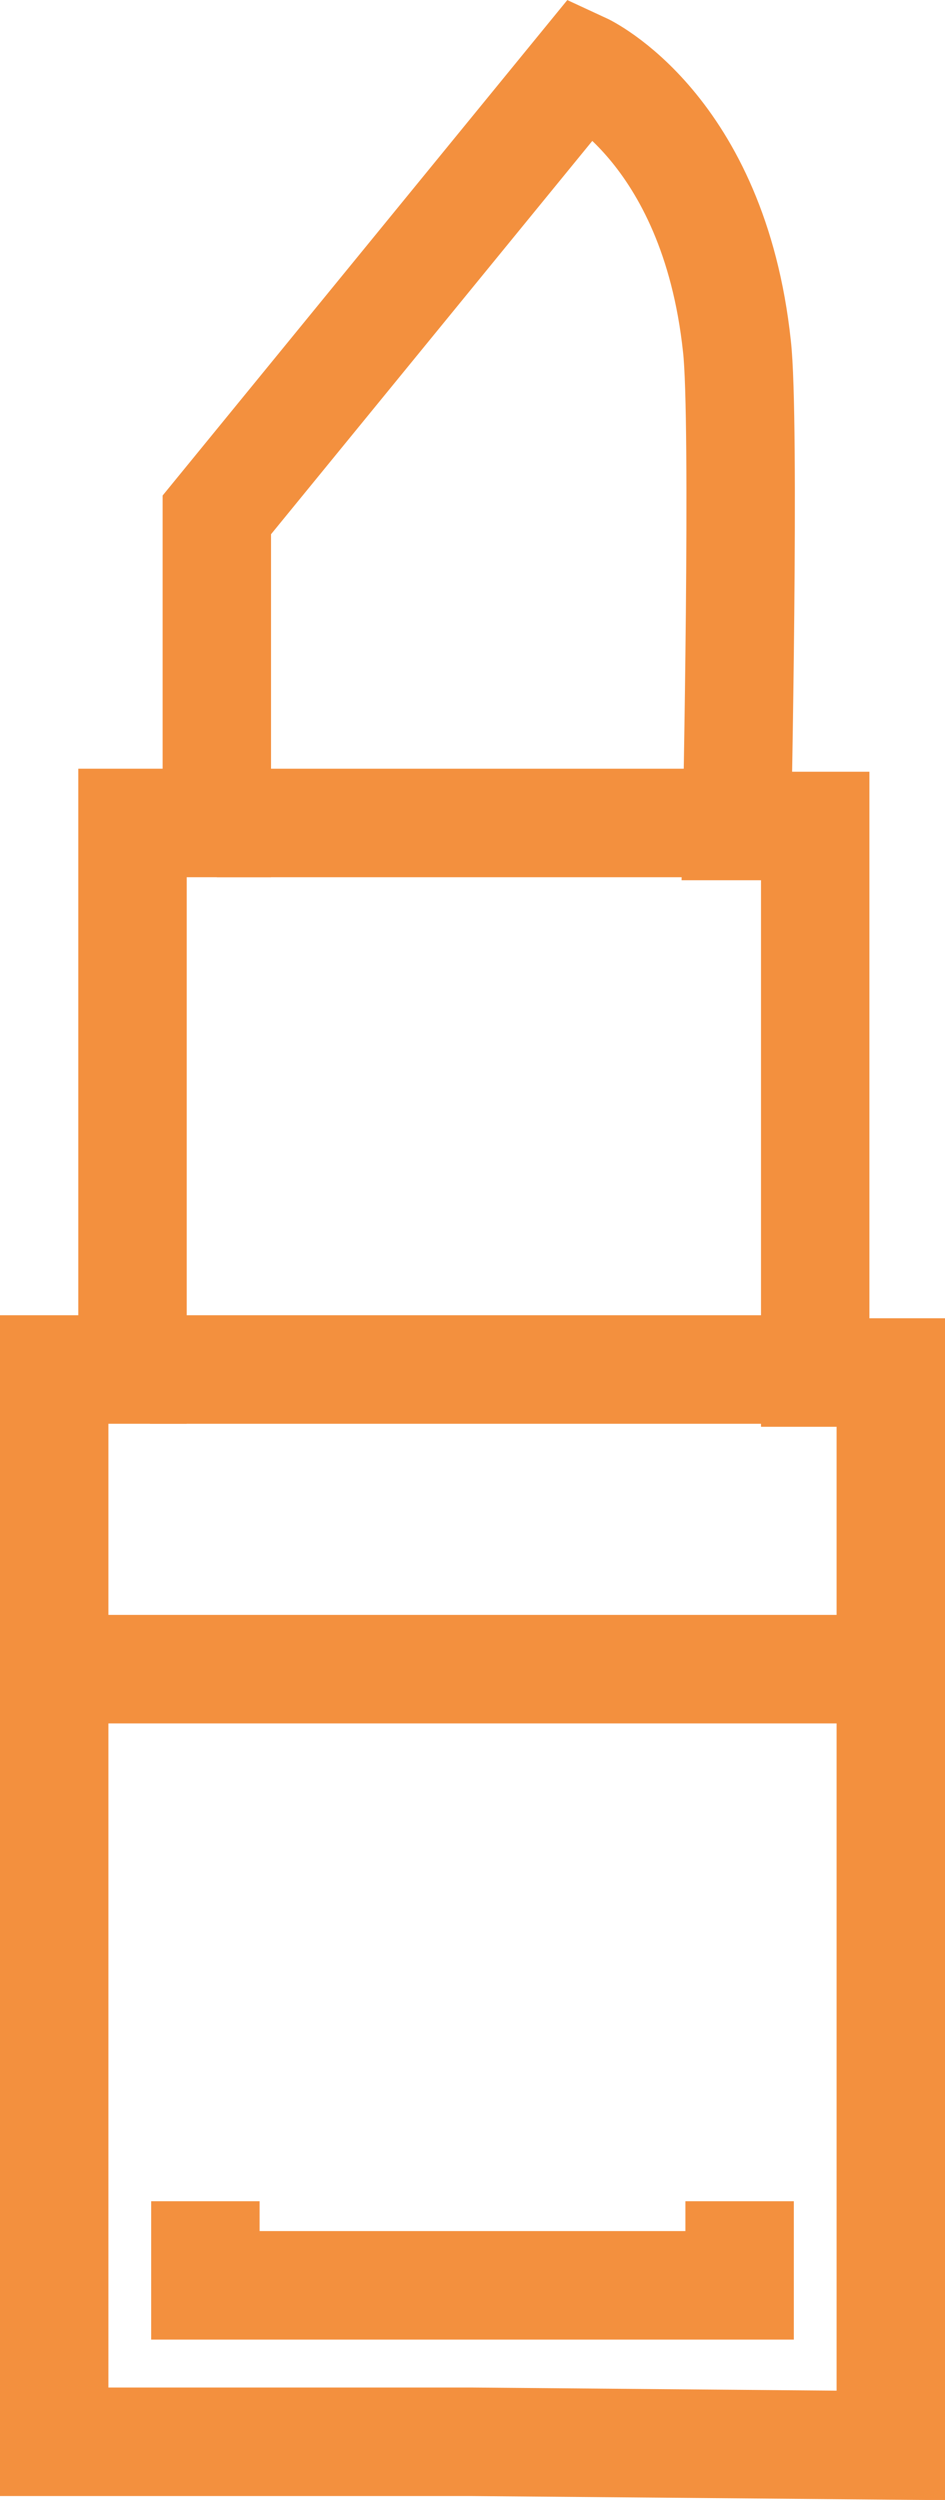 <svg xmlns="http://www.w3.org/2000/svg" viewBox="0 0 31.38 82.93"><defs><style>.cls-1{fill:none;stroke:#f3903e;stroke-miterlimit:10;stroke-width:3.6px;}</style></defs><g id="Calque_2" data-name="Calque 2"><g id="Calque_1-2" data-name="Calque 1"><path class="cls-1" d="M15.69,81H1.8V45.43H4.4V27.3H7.2V17.08L19.35,2.22s4.34,2,5.12,9.26c.28,2.41,0,15.92,0,15.92h2.6V45.53h2.51V81.12L15.69,81Z"/><line class="cls-1" x1="7.2" y1="27.3" x2="24.56" y2="27.3"/><line class="cls-1" x1="4.98" y1="45.43" x2="27.45" y2="45.43"/><line class="cls-1" x1="1.8" y1="55.37" x2="29.67" y2="55.37"/><polyline class="cls-1" points="6.82 73.02 6.82 75.81 24.56 75.81 24.56 73.02"/></g></g></svg>